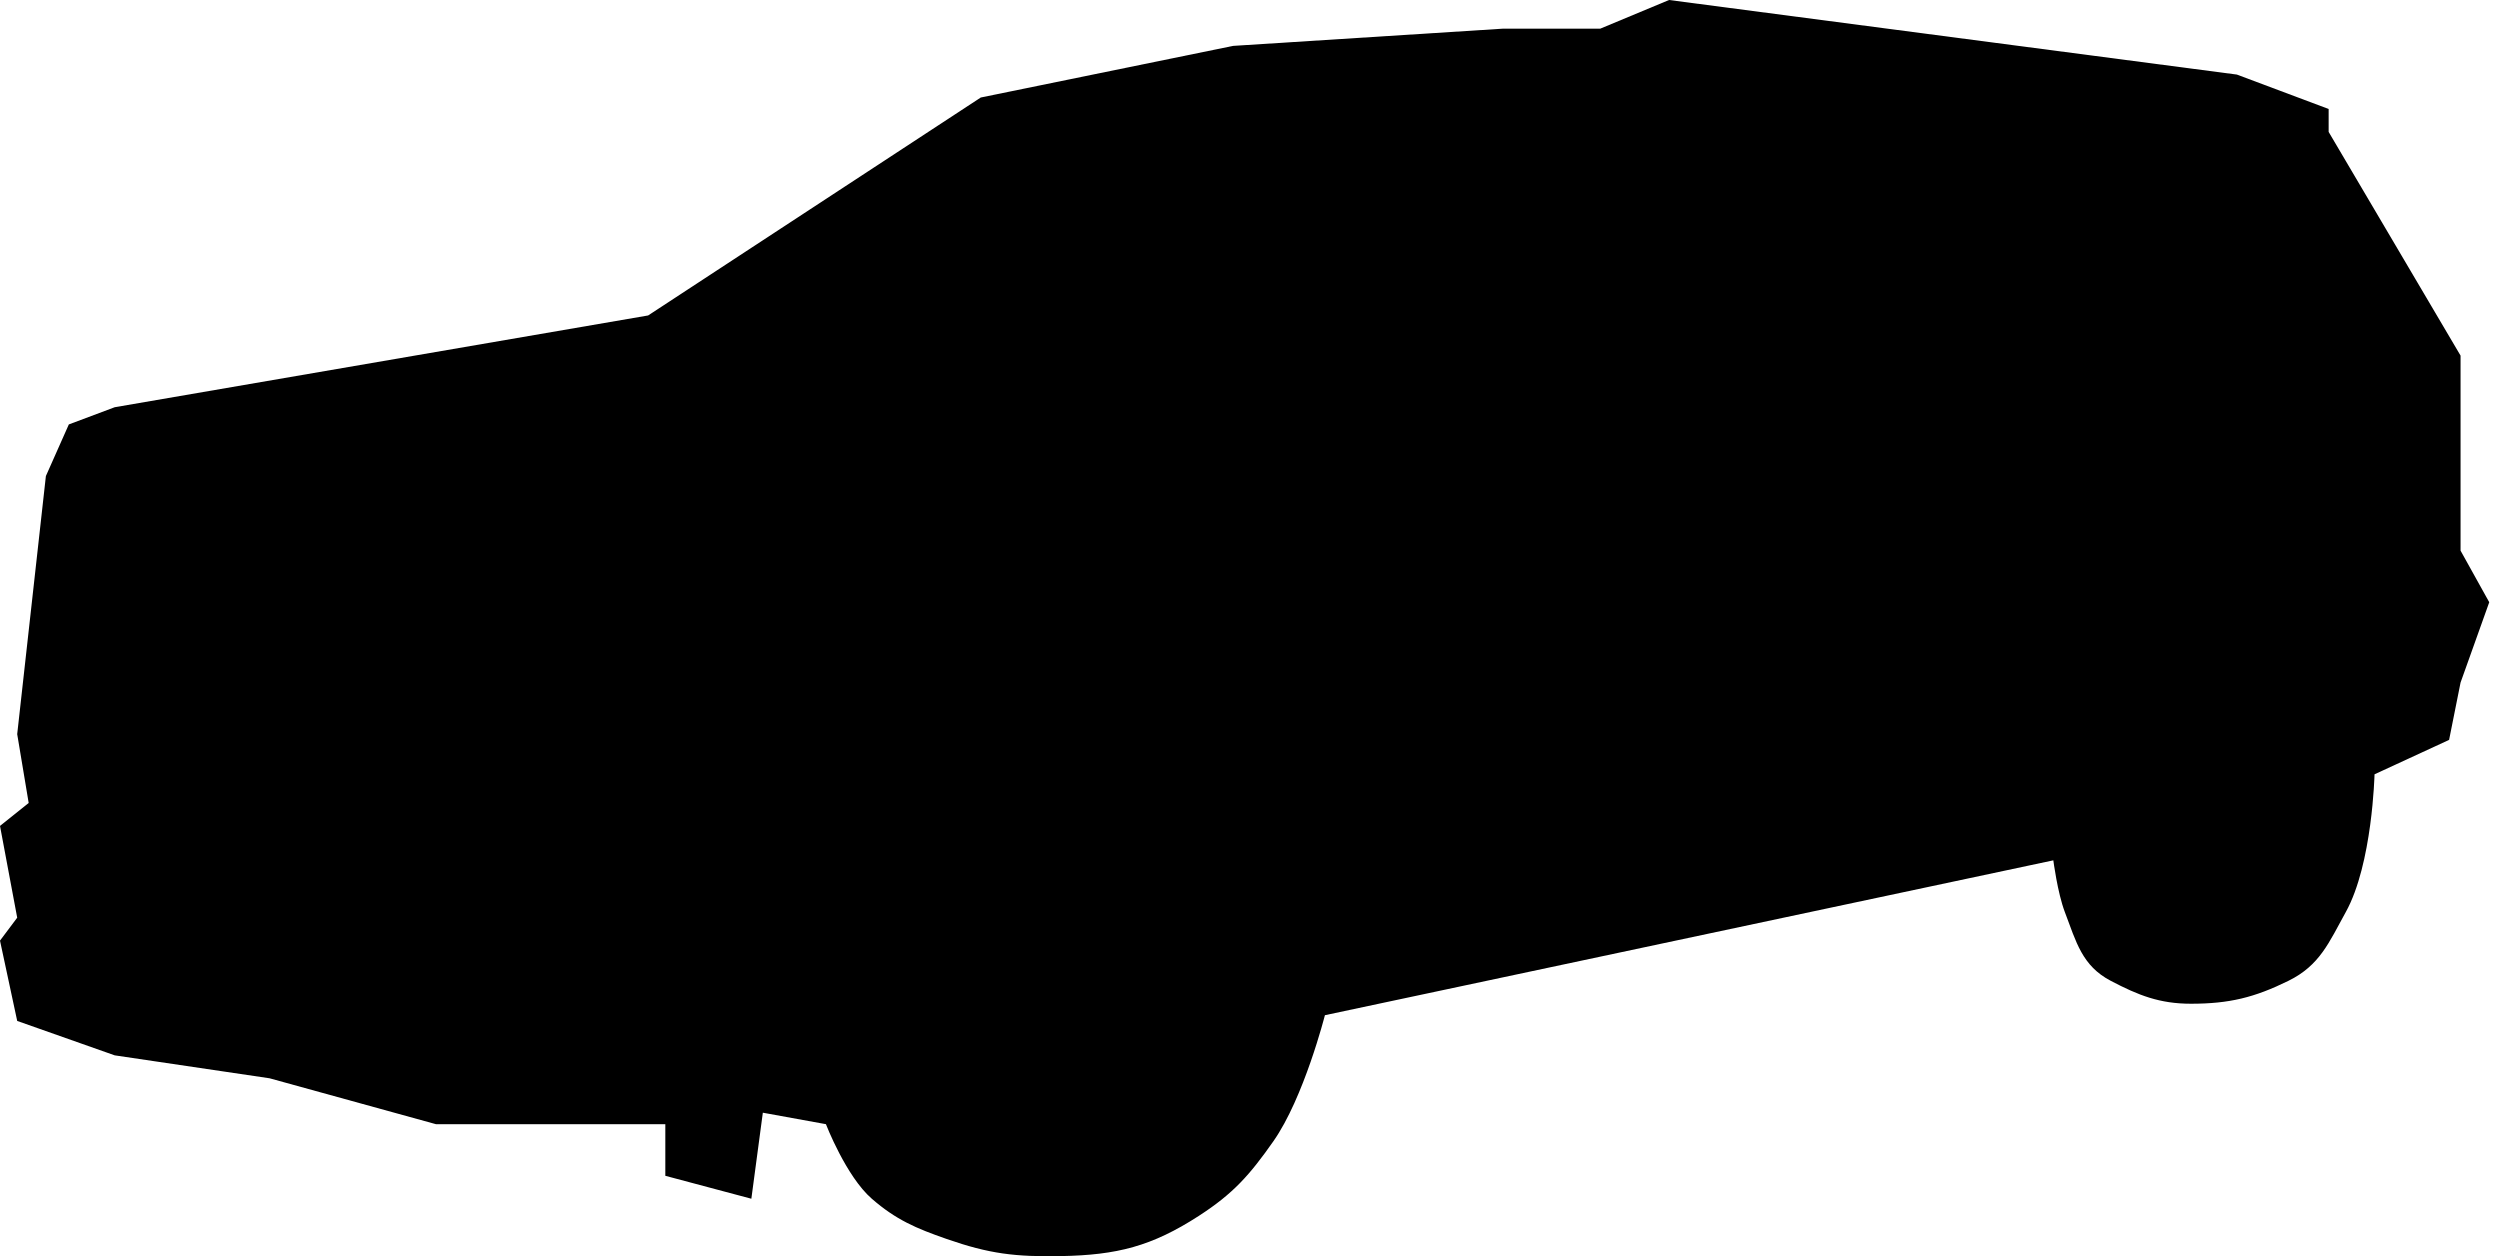<svg width="201" height="101" viewBox="0 0 201 101" fill="none" xmlns="http://www.w3.org/2000/svg">
<path d="M0 75.627L1.383 82.083L9.223 84.85L21.674 86.694L35.047 90.383H53.492V94.534L60.409 96.378L61.332 89.461L66.404 90.383C66.404 90.383 68.02 94.574 70.093 96.378C72.038 98.071 73.653 98.757 76.088 99.606C79.556 100.816 81.638 101.057 85.311 100.99C89.812 100.907 92.597 100.205 96.378 97.762C99.159 95.965 100.47 94.476 102.373 91.767C104.834 88.265 106.523 81.622 106.523 81.622L165.088 69.171C165.088 69.171 165.422 71.769 166.01 73.321C166.931 75.75 167.4 77.648 169.7 78.855C171.932 80.027 173.634 80.7 176.156 80.7C179.217 80.7 181.249 80.208 183.995 78.855C186.518 77.612 187.245 75.783 188.606 73.321C190.744 69.458 190.912 62.254 190.912 62.254L196.907 59.487L197.829 54.876L200.135 48.42L197.829 44.27V28.591L187.223 10.606V8.762L179.845 5.995L134.192 0L128.658 2.306H120.819L99.145 3.689L78.855 7.839L52.109 25.363L9.223 32.741L5.534 34.124L3.689 38.275L1.383 59.026L2.306 64.56L0 66.404L1.383 73.782L0 75.627Z" fill="black"/>
</svg>
